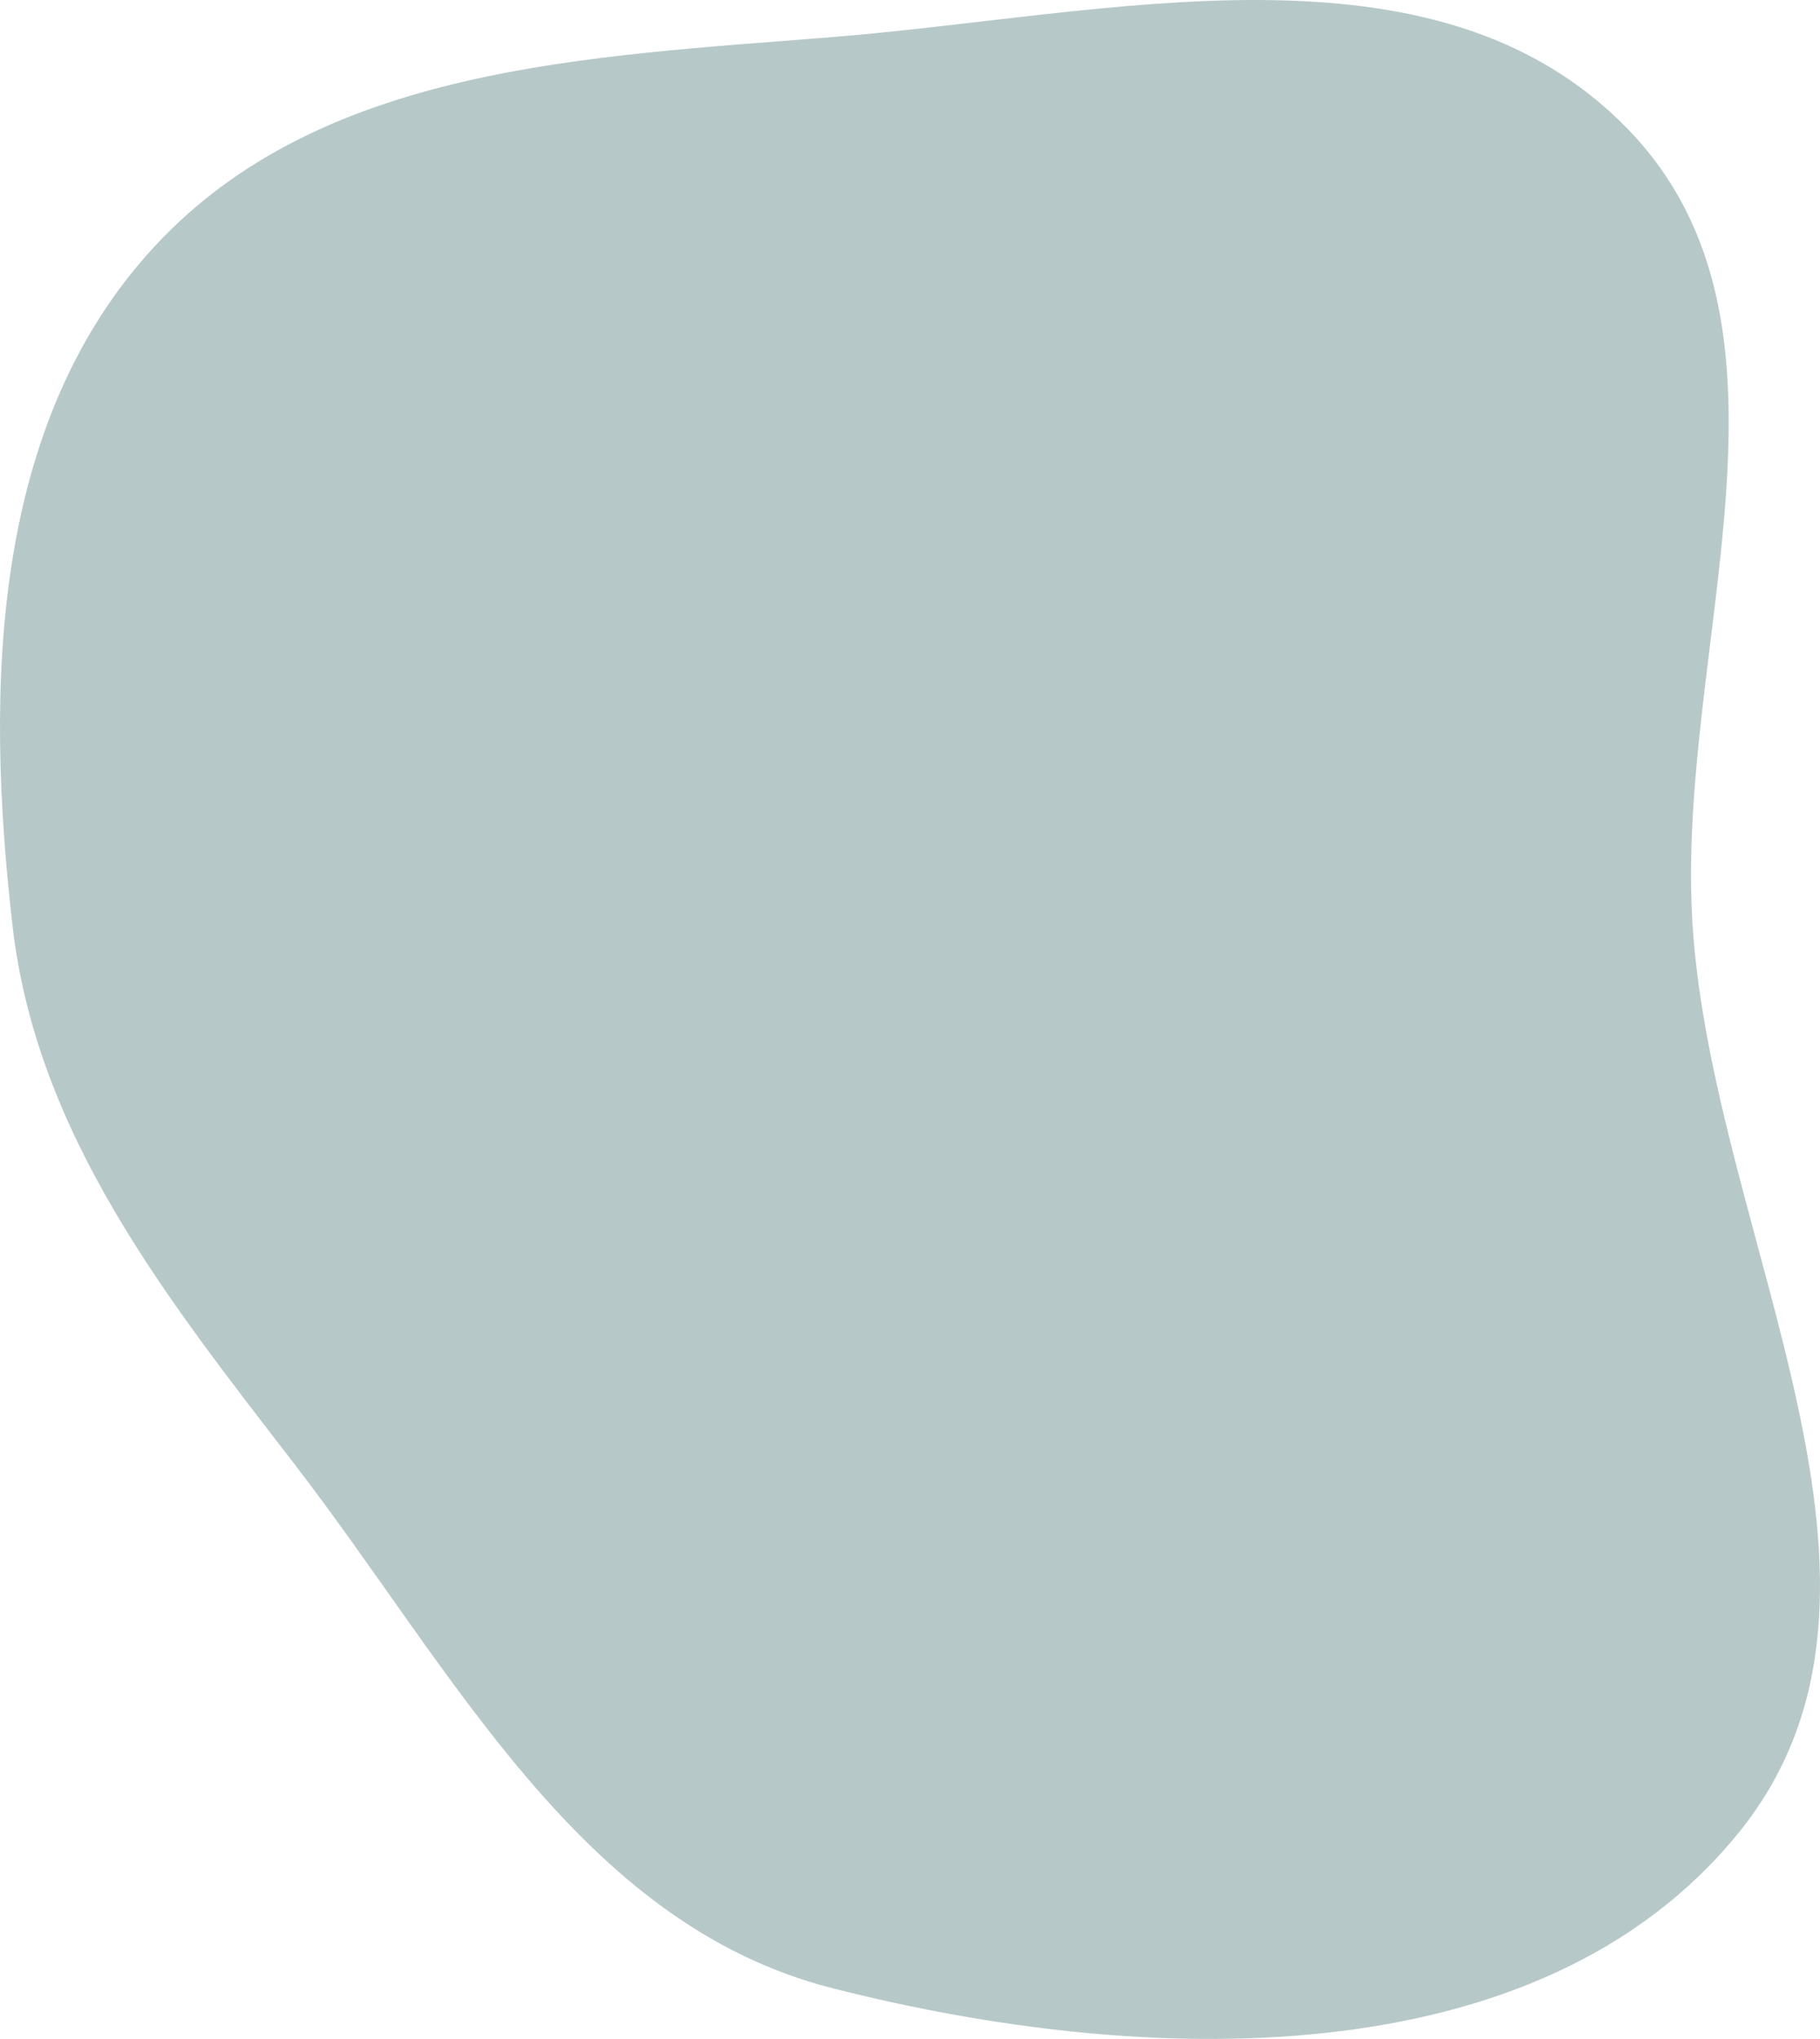 <svg width="552" height="618" viewBox="0 0 552 618" fill="none" xmlns="http://www.w3.org/2000/svg">
<path opacity="0.5" fill-rule="evenodd" clip-rule="evenodd" d="M252.331 11.25C336.27 4.537 435.122 -21.316 493.731 39.135C552.144 99.386 507.905 196.755 513.358 280.487C519.559 375.693 587.432 481.331 527.358 555.46C466.487 630.573 346.018 626.504 252.331 602.588C175.84 583.061 137.405 506.098 89.183 443.604C50.204 393.091 11.088 343.867 3.784 280.487C-4.548 208.187 -2.678 128.37 46.693 74.889C97.285 20.085 177.975 17.197 252.331 11.25Z" fill="#709395"/>
</svg>
